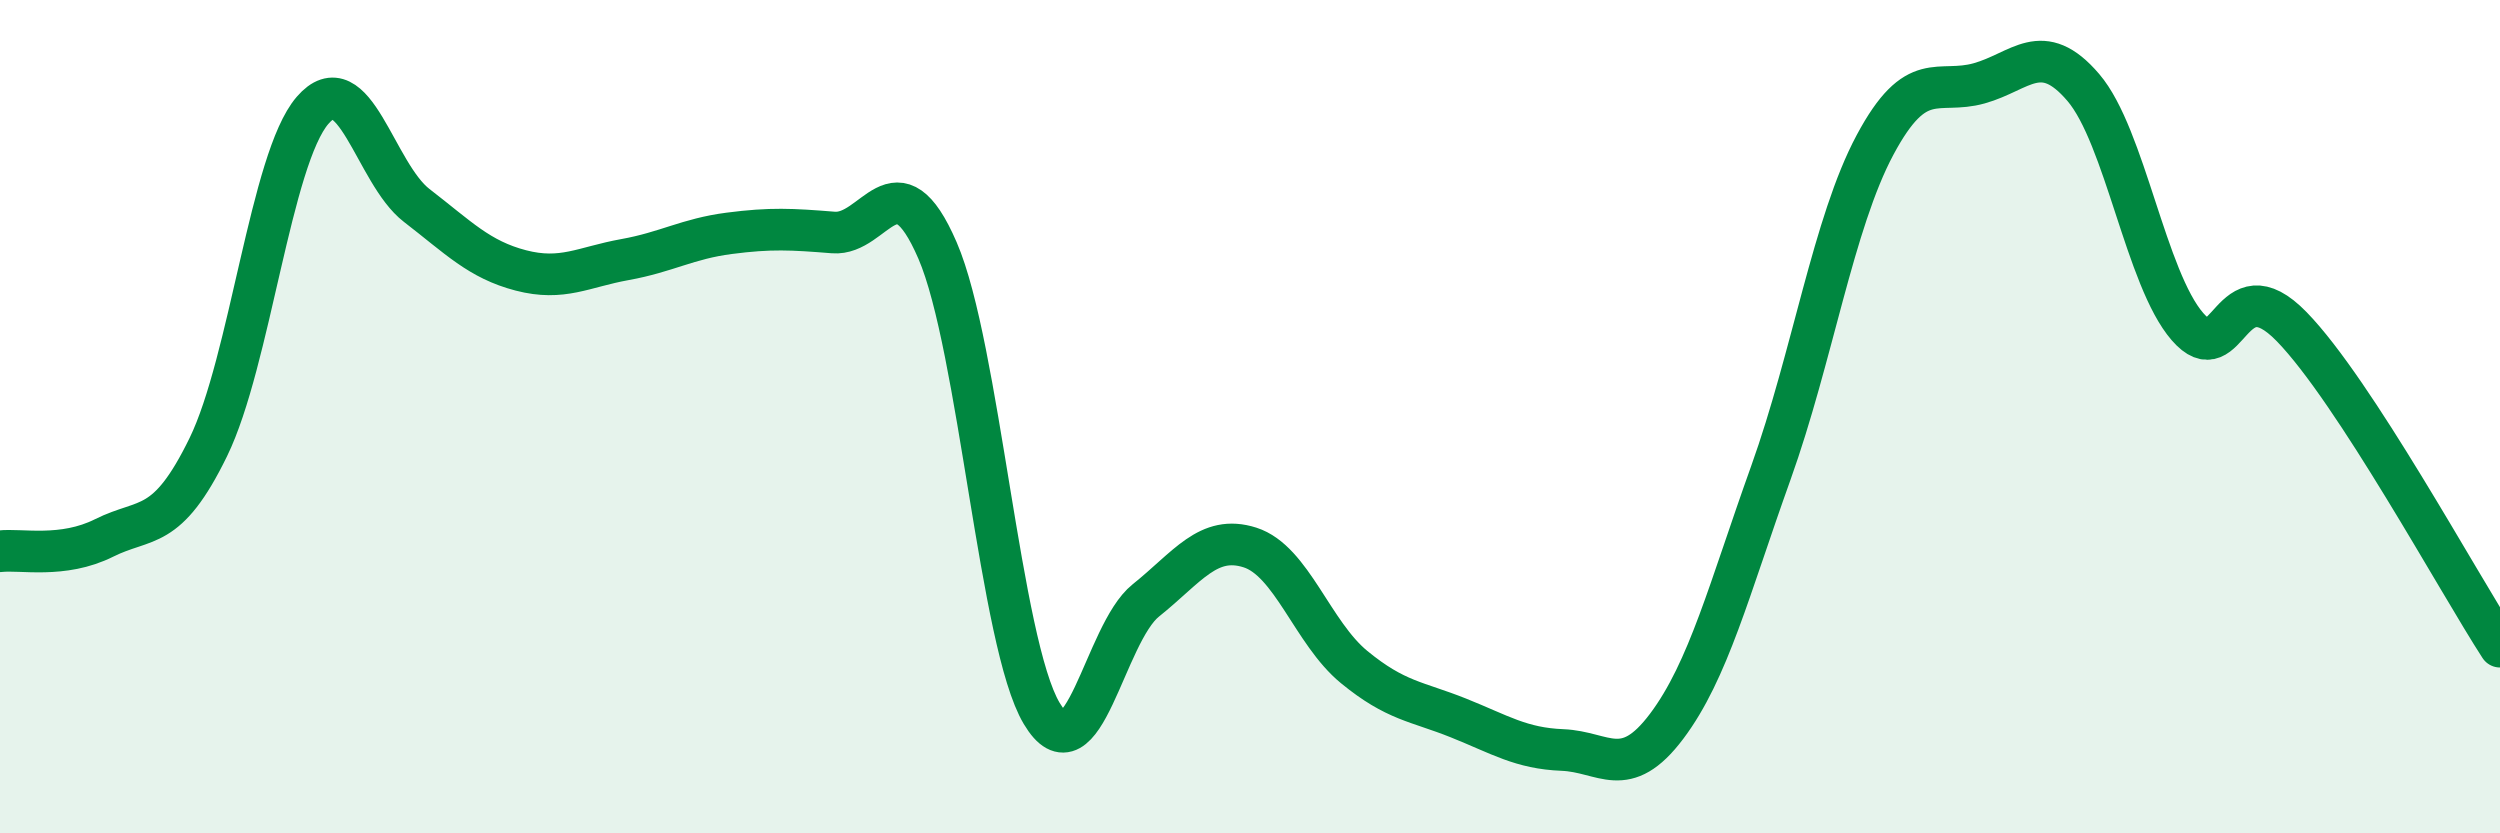 
    <svg width="60" height="20" viewBox="0 0 60 20" xmlns="http://www.w3.org/2000/svg">
      <path
        d="M 0,13.23 C 0.5,13.17 1.5,13.41 2.5,12.91 C 3.5,12.41 4,12.78 5,10.73 C 6,8.68 6.5,3.81 7.5,2.65 C 8.5,1.49 9,4.16 10,4.93 C 11,5.7 11.5,6.23 12.5,6.49 C 13.5,6.75 14,6.41 15,6.23 C 16,6.05 16.5,5.73 17.5,5.6 C 18.5,5.47 19,5.5 20,5.58 C 21,5.66 21.5,3.7 22.5,6.01 C 23.5,8.32 24,15.44 25,17.12 C 26,18.8 26.5,15.21 27.5,14.41 C 28.5,13.61 29,12.82 30,13.14 C 31,13.46 31.5,15.19 32.5,16.01 C 33.5,16.83 34,16.83 35,17.23 C 36,17.63 36.5,17.96 37.5,18 C 38.5,18.04 39,18.76 40,17.43 C 41,16.1 41.5,14.14 42.5,11.35 C 43.5,8.56 44,5.35 45,3.48 C 46,1.61 46.5,2.28 47.5,2 C 48.5,1.72 49,0.93 50,2.1 C 51,3.27 51.5,6.69 52.5,7.84 C 53.5,8.99 53.5,6.3 55,7.84 C 56.5,9.38 59,13.98 60,15.52L60 20L0 20Z"
        fill="#008740"
        opacity="0.1"
        stroke-linecap="round"
        stroke-linejoin="round"
      />
      <path
        d="M 0,13.23 C 0.5,13.17 1.5,13.41 2.5,12.91 C 3.5,12.41 4,12.78 5,10.73 C 6,8.68 6.5,3.81 7.5,2.65 C 8.5,1.49 9,4.16 10,4.93 C 11,5.7 11.5,6.23 12.5,6.49 C 13.5,6.75 14,6.41 15,6.23 C 16,6.05 16.5,5.73 17.5,5.6 C 18.5,5.47 19,5.5 20,5.58 C 21,5.66 21.5,3.7 22.5,6.01 C 23.5,8.32 24,15.44 25,17.12 C 26,18.8 26.5,15.21 27.5,14.41 C 28.5,13.61 29,12.82 30,13.14 C 31,13.46 31.5,15.19 32.5,16.01 C 33.5,16.83 34,16.83 35,17.23 C 36,17.63 36.5,17.96 37.5,18 C 38.5,18.04 39,18.76 40,17.43 C 41,16.1 41.5,14.14 42.5,11.35 C 43.5,8.56 44,5.35 45,3.48 C 46,1.61 46.5,2.28 47.5,2 C 48.5,1.72 49,0.93 50,2.1 C 51,3.27 51.5,6.69 52.5,7.84 C 53.5,8.99 53.5,6.3 55,7.84 C 56.5,9.38 59,13.98 60,15.52"
        stroke="#008740"
        stroke-width="1"
        fill="none"
        stroke-linecap="round"
        stroke-linejoin="round"
      />
    </svg>
  
